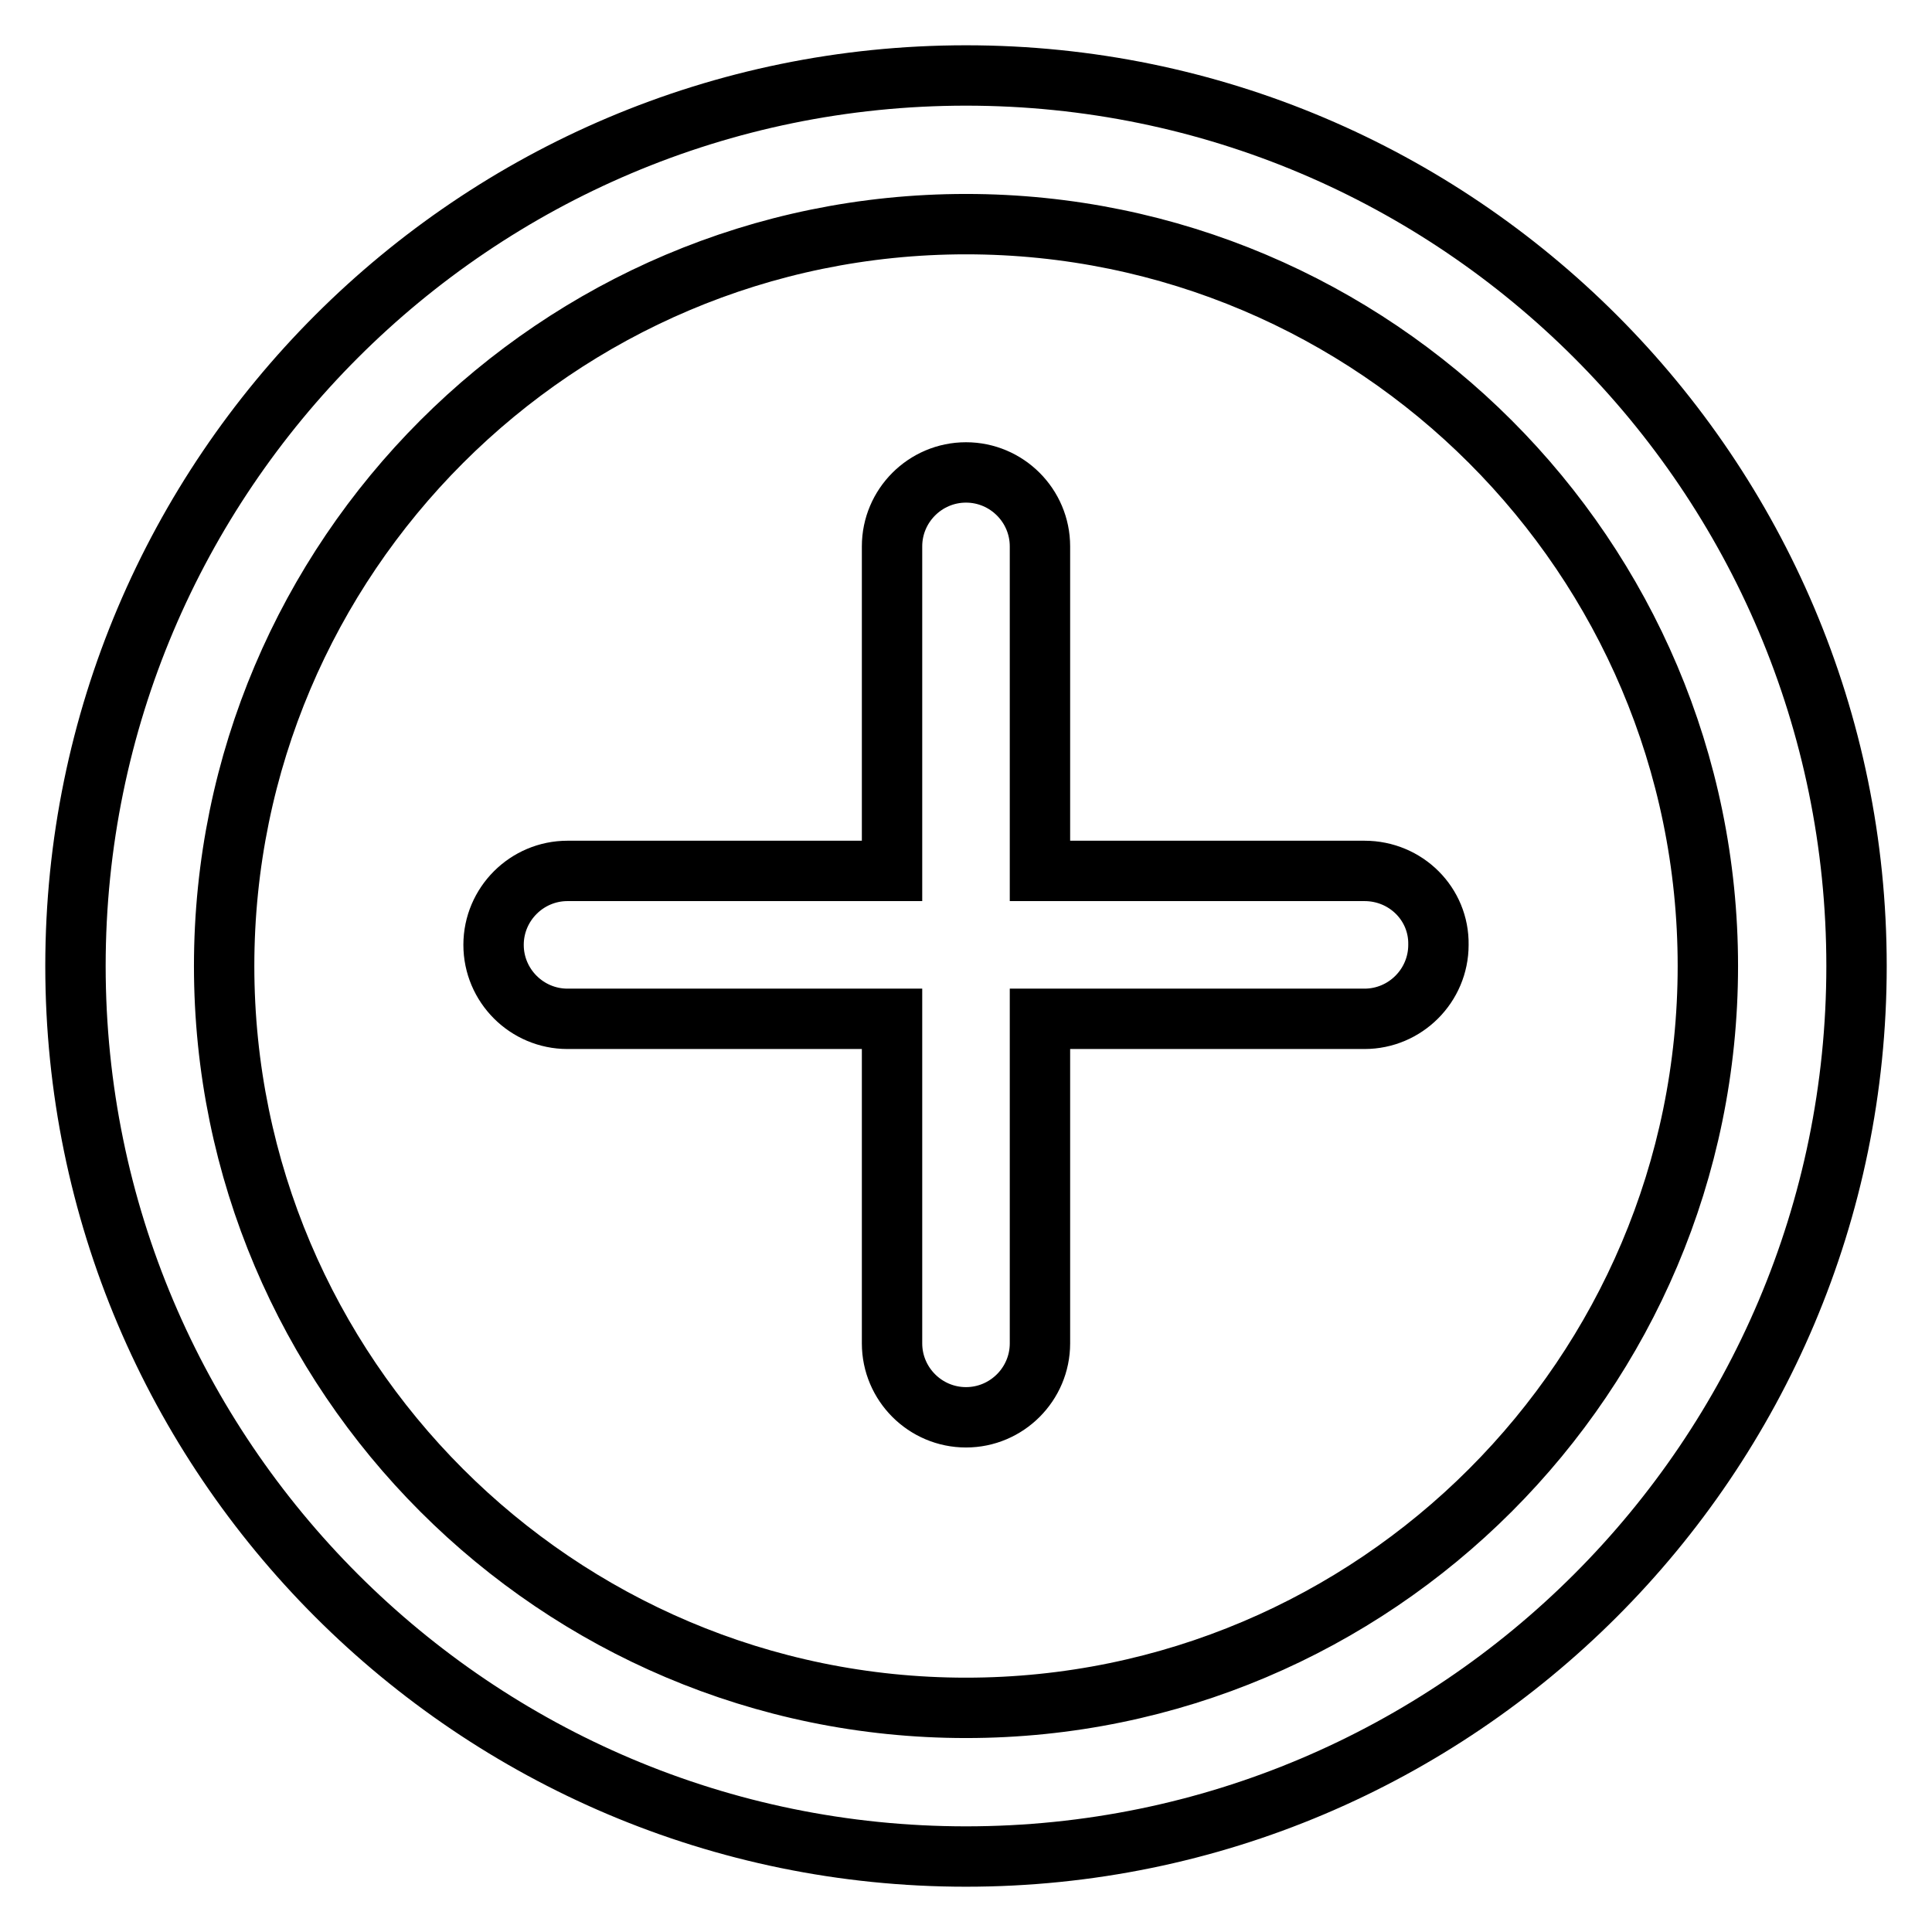 <?xml version="1.0" encoding="utf-8"?>
<!-- Svg Vector Icons : http://www.onlinewebfonts.com/icon -->
<!DOCTYPE svg PUBLIC "-//W3C//DTD SVG 1.1//EN" "http://www.w3.org/Graphics/SVG/1.1/DTD/svg11.dtd">
<svg version="1.1" xmlns="http://www.w3.org/2000/svg" xmlns:xlink="http://www.w3.org/1999/xlink" x="0px" y="0px" viewBox="0 0 256 256" enable-background="new 0 0 256 256" xml:space="preserve">
<g> <path stroke-width="8" fill-opacity="0" stroke="#000000"  d="M128,226.3c-54.2,0-98.3-44.1-98.3-98.3c0-54.2,44.1-98.3,98.3-98.3c54.2,0,98.3,44.1,98.3,98.3 C226.3,182.2,182.2,226.3,128,226.3 M128,10C62.9,10,10,62.9,10,128c0,65.1,52.9,118,118,118c65.1,0,118-52.9,118-118 C246,62.9,193.1,10,128,10 M180.8,115.4h-43v-43c0-5.4-4.4-9.8-9.8-9.8c-5.4,0-9.8,4.4-9.8,9.8v43h-43c-5.4,0-9.8,4.4-9.8,9.8 c0,5.4,4.4,9.8,9.8,9.8h43v43c0,5.4,4.4,9.8,9.8,9.8c5.4,0,9.8-4.4,9.8-9.8v-43h43c5.4,0,9.8-4.4,9.8-9.8 C190.7,119.8,186.3,115.4,180.8,115.4"/></g>
</svg>